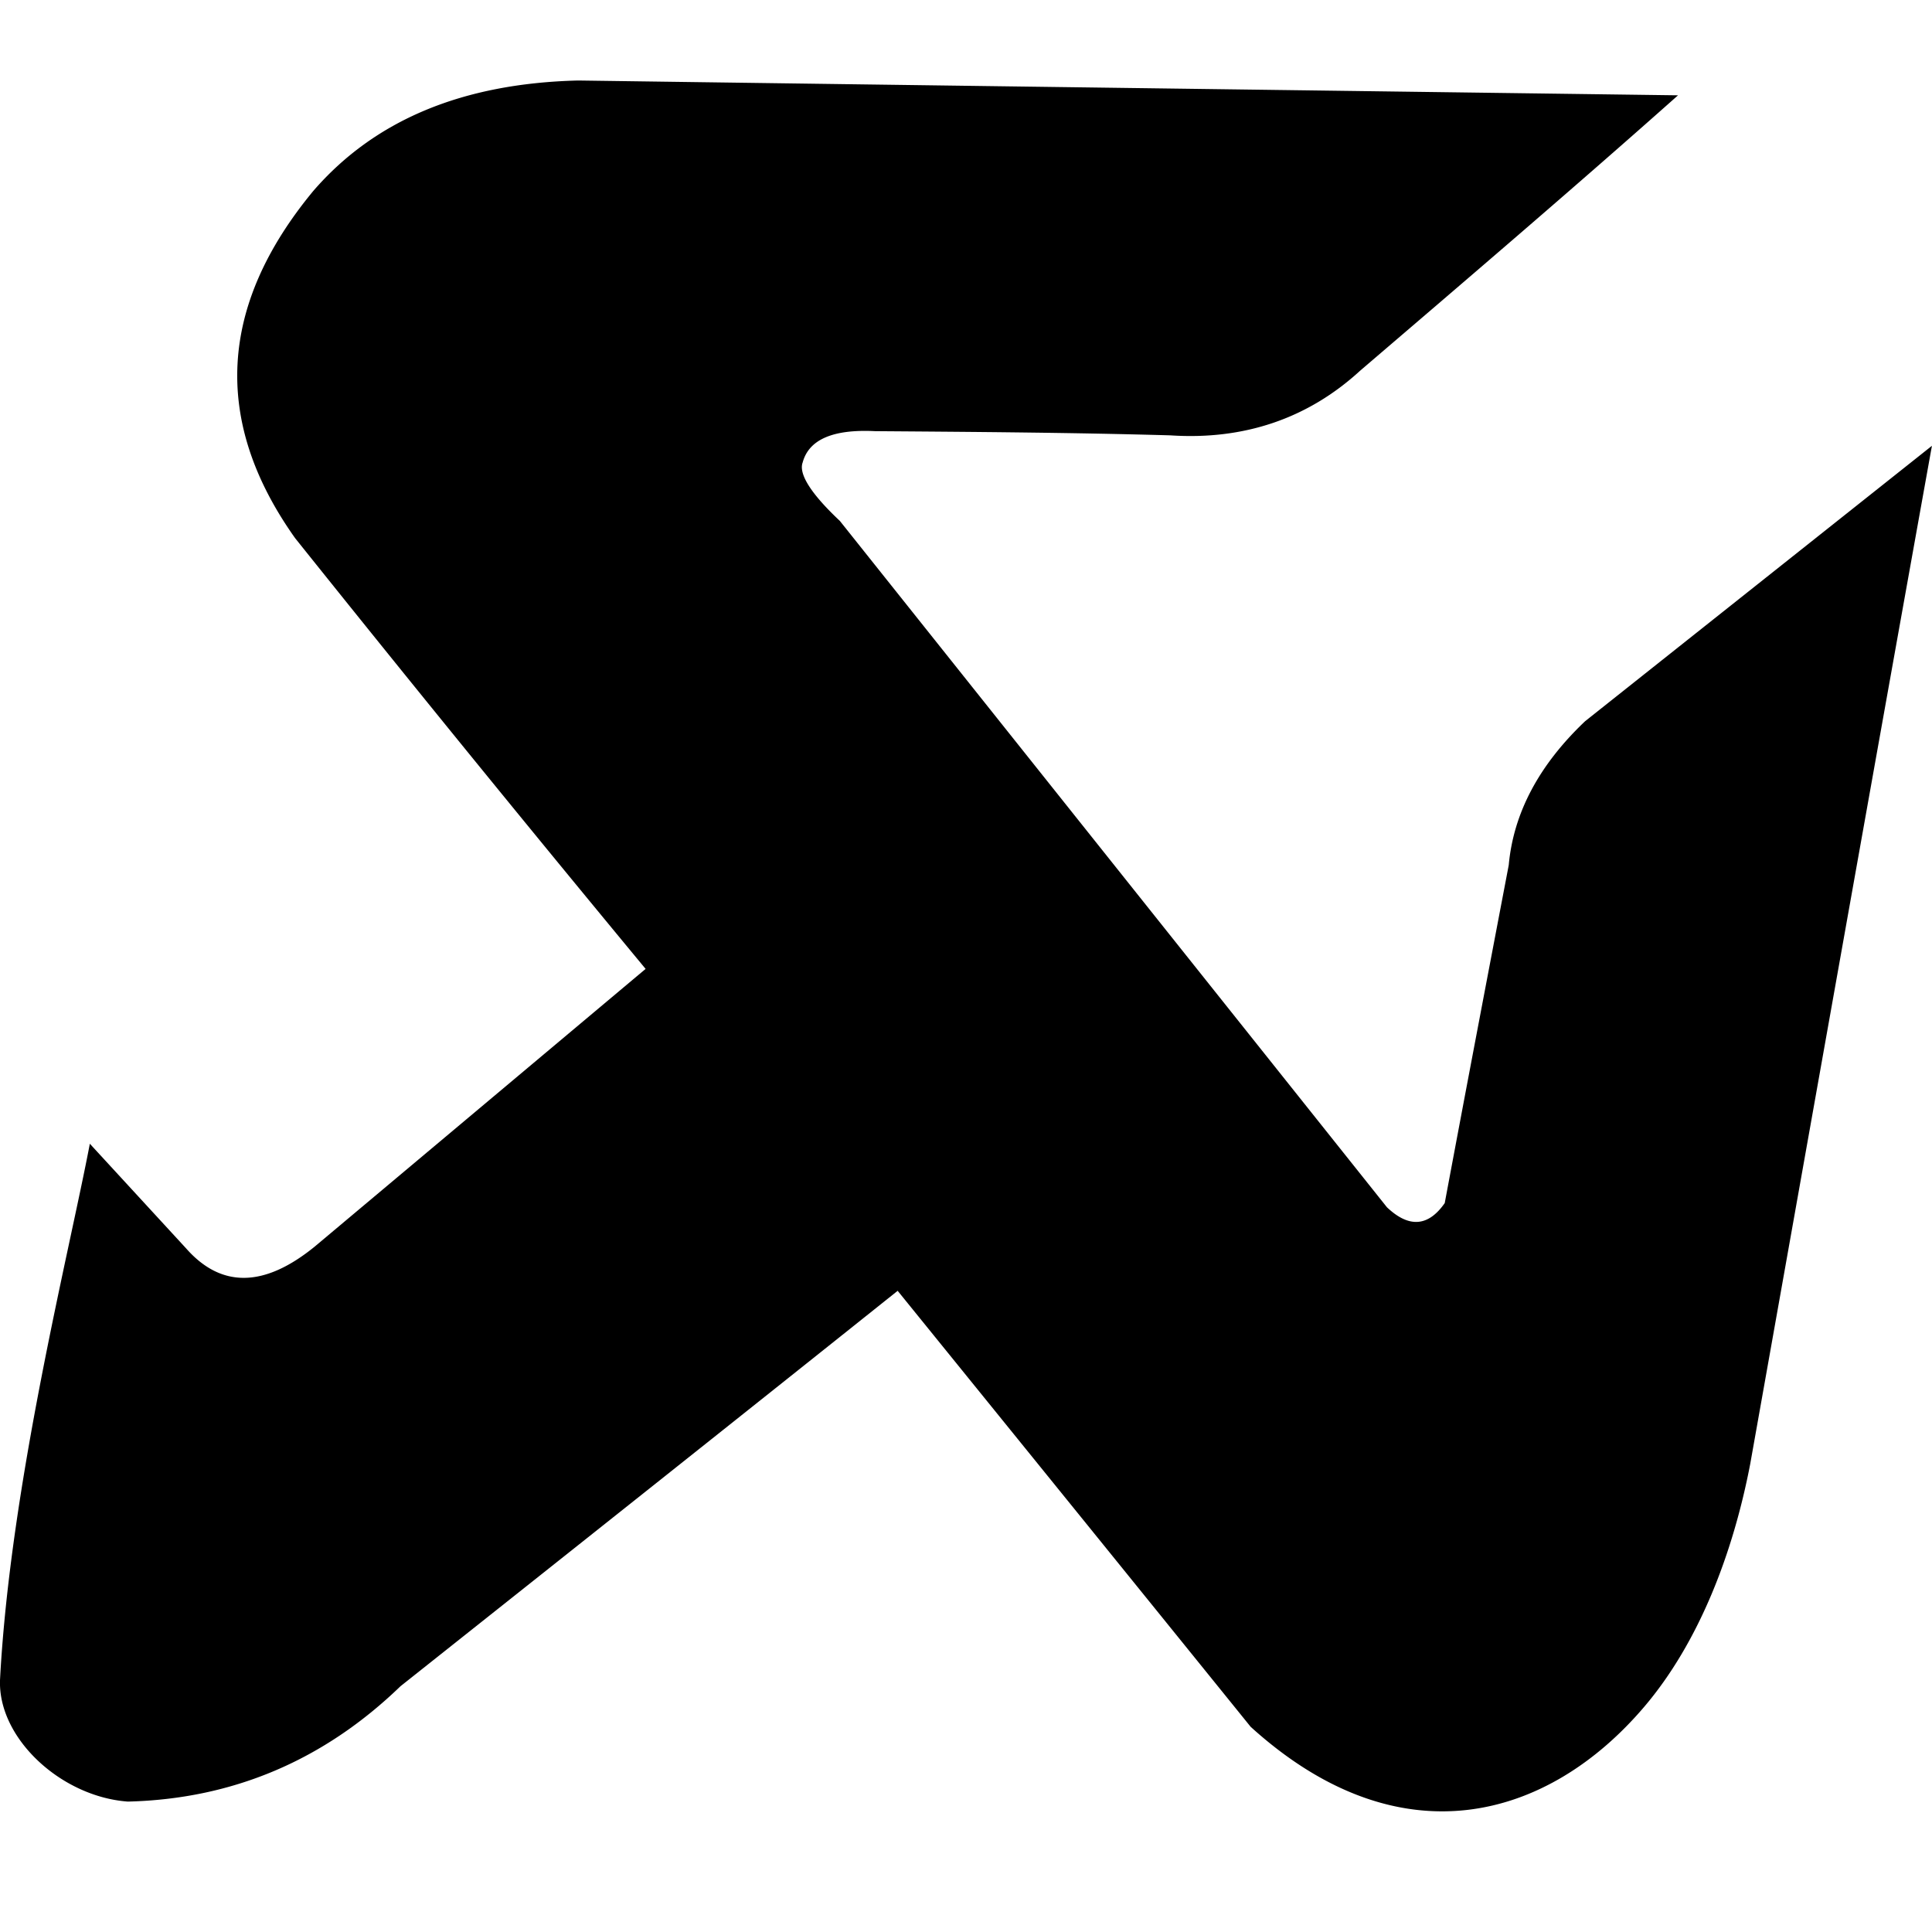<svg xmlns="http://www.w3.org/2000/svg" viewBox="0 0 24 24" id="akrapovic">
  <path d="m1.116 14.208 1.196 1.3c.435.494.969.489 1.597-.022l4.111-3.45a412.227 412.227 0 0 1-4.354-5.351c-1.029-1.449-.953-2.886.225-4.312.761-.88 1.852-1.338 3.292-1.373 4.549.063 9.105.123 13.662.184-1.282 1.14-2.616 2.28-3.949 3.421-.65.596-1.445.864-2.359.803-1.239-.035-2.453-.043-3.667-.052-.523-.026-.822.104-.899.389-.051.138.094.38.462.726l6.796 8.526c.273.259.513.242.718-.052.265-1.417.53-2.808.795-4.198.059-.648.376-1.244.949-1.788l4.308-3.421c-.752 4.181-1.504 8.414-2.257 12.647-.21 1.094-.629 2.21-1.319 3.02-1.189 1.395-3.029 1.931-4.887.246-1.445-1.788-2.915-3.602-4.385-5.416-2.044 1.632-4.11 3.272-6.176 4.912-.949.917-2.079 1.401-3.387 1.433-.837-.061-1.627-.799-1.587-1.528.13-2.42.859-5.296 1.115-6.644z"></path>
</svg>
